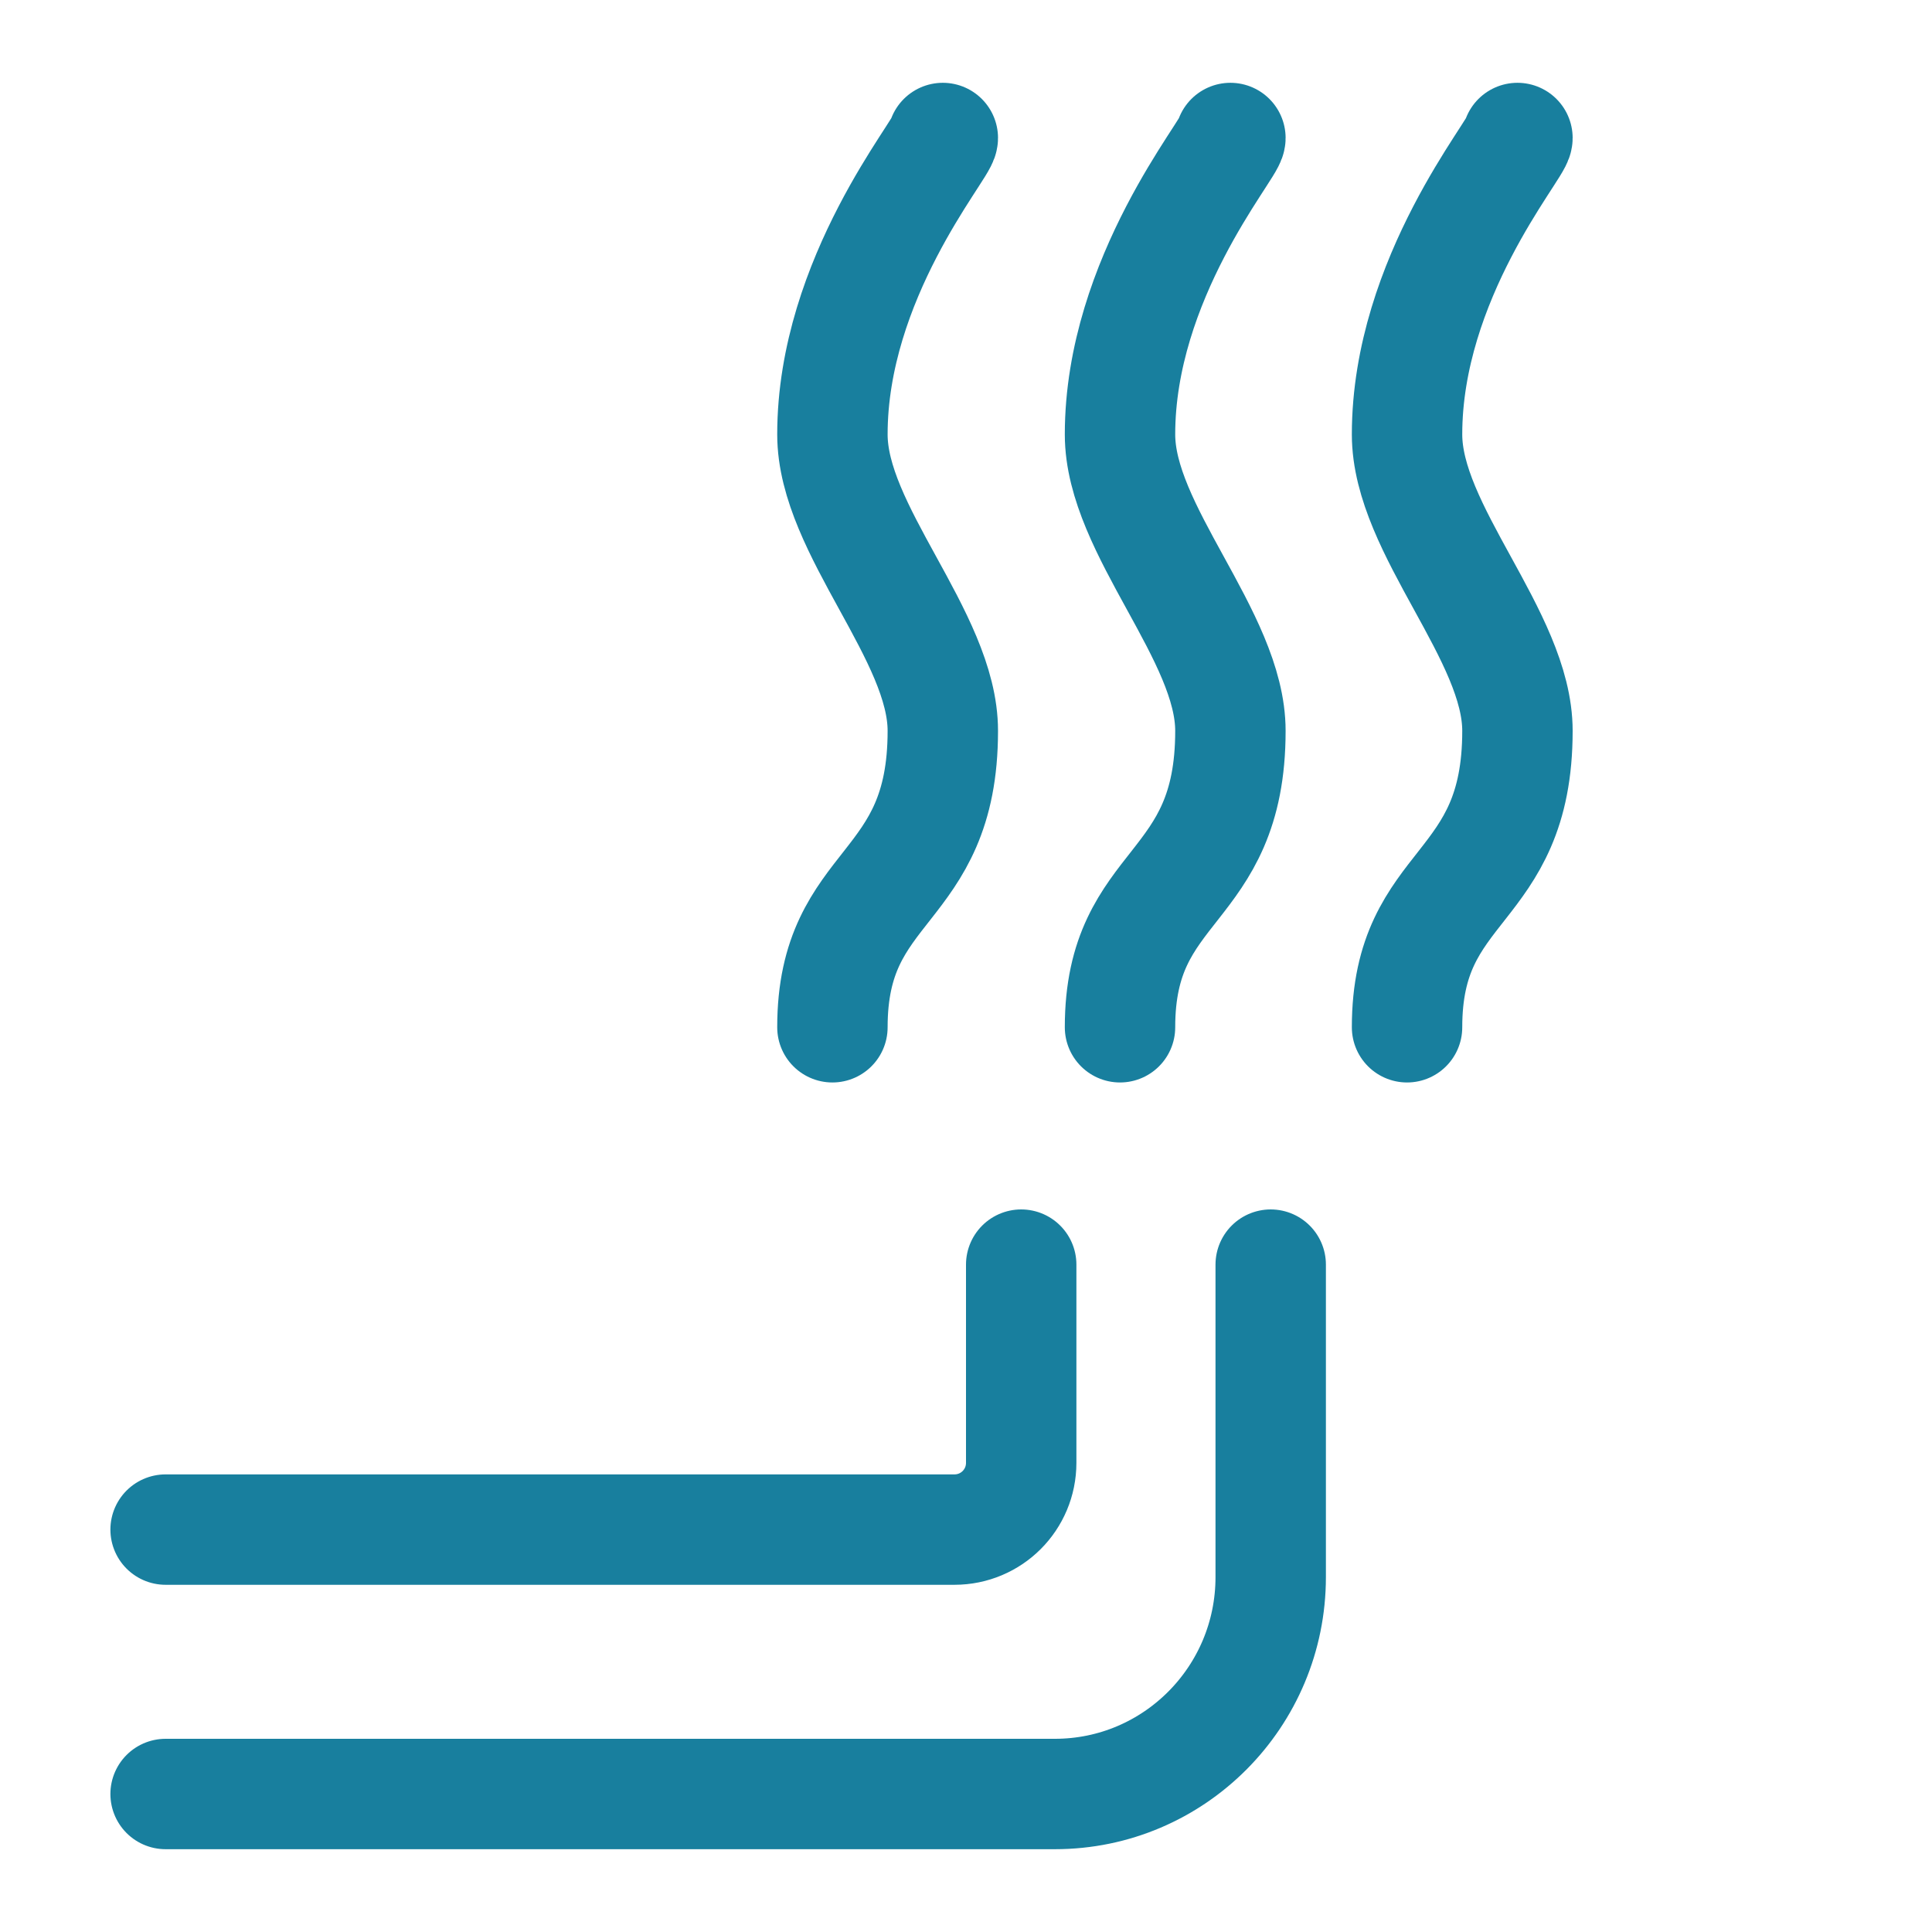 <?xml version="1.0" encoding="UTF-8"?><svg id="ICONS" xmlns="http://www.w3.org/2000/svg" viewBox="0 0 35 35"><defs><style>.cls-1{fill:none;stroke:#187f9e;stroke-linecap:round;stroke-linejoin:round;stroke-width:2px;}</style></defs><path class="cls-1" d="m23.02,22.91v5.66c0,2.17-1.75,3.93-3.91,3.93H3"/><path class="cls-1" d="m17.08,2.5c0,.2-2,2.54-2,5.37,0,1.73,2,3.65,2,5.37,0,2.96-2,2.69-2,5.37"/><path class="cls-1" d="m22.29,2.5c0,.2-2,2.54-2,5.37,0,1.73,2,3.65,2,5.37,0,2.96-2,2.69-2,5.37"/><path class="cls-1" d="m27.49,2.5c0,.2-2,2.54-2,5.37,0,1.73,2,3.65,2,5.37,0,2.96-2,2.69-2,5.37"/><path class="cls-1" d="m18.5,22.91v3.59c0,.67-.54,1.21-1.21,1.21H3"/></svg>